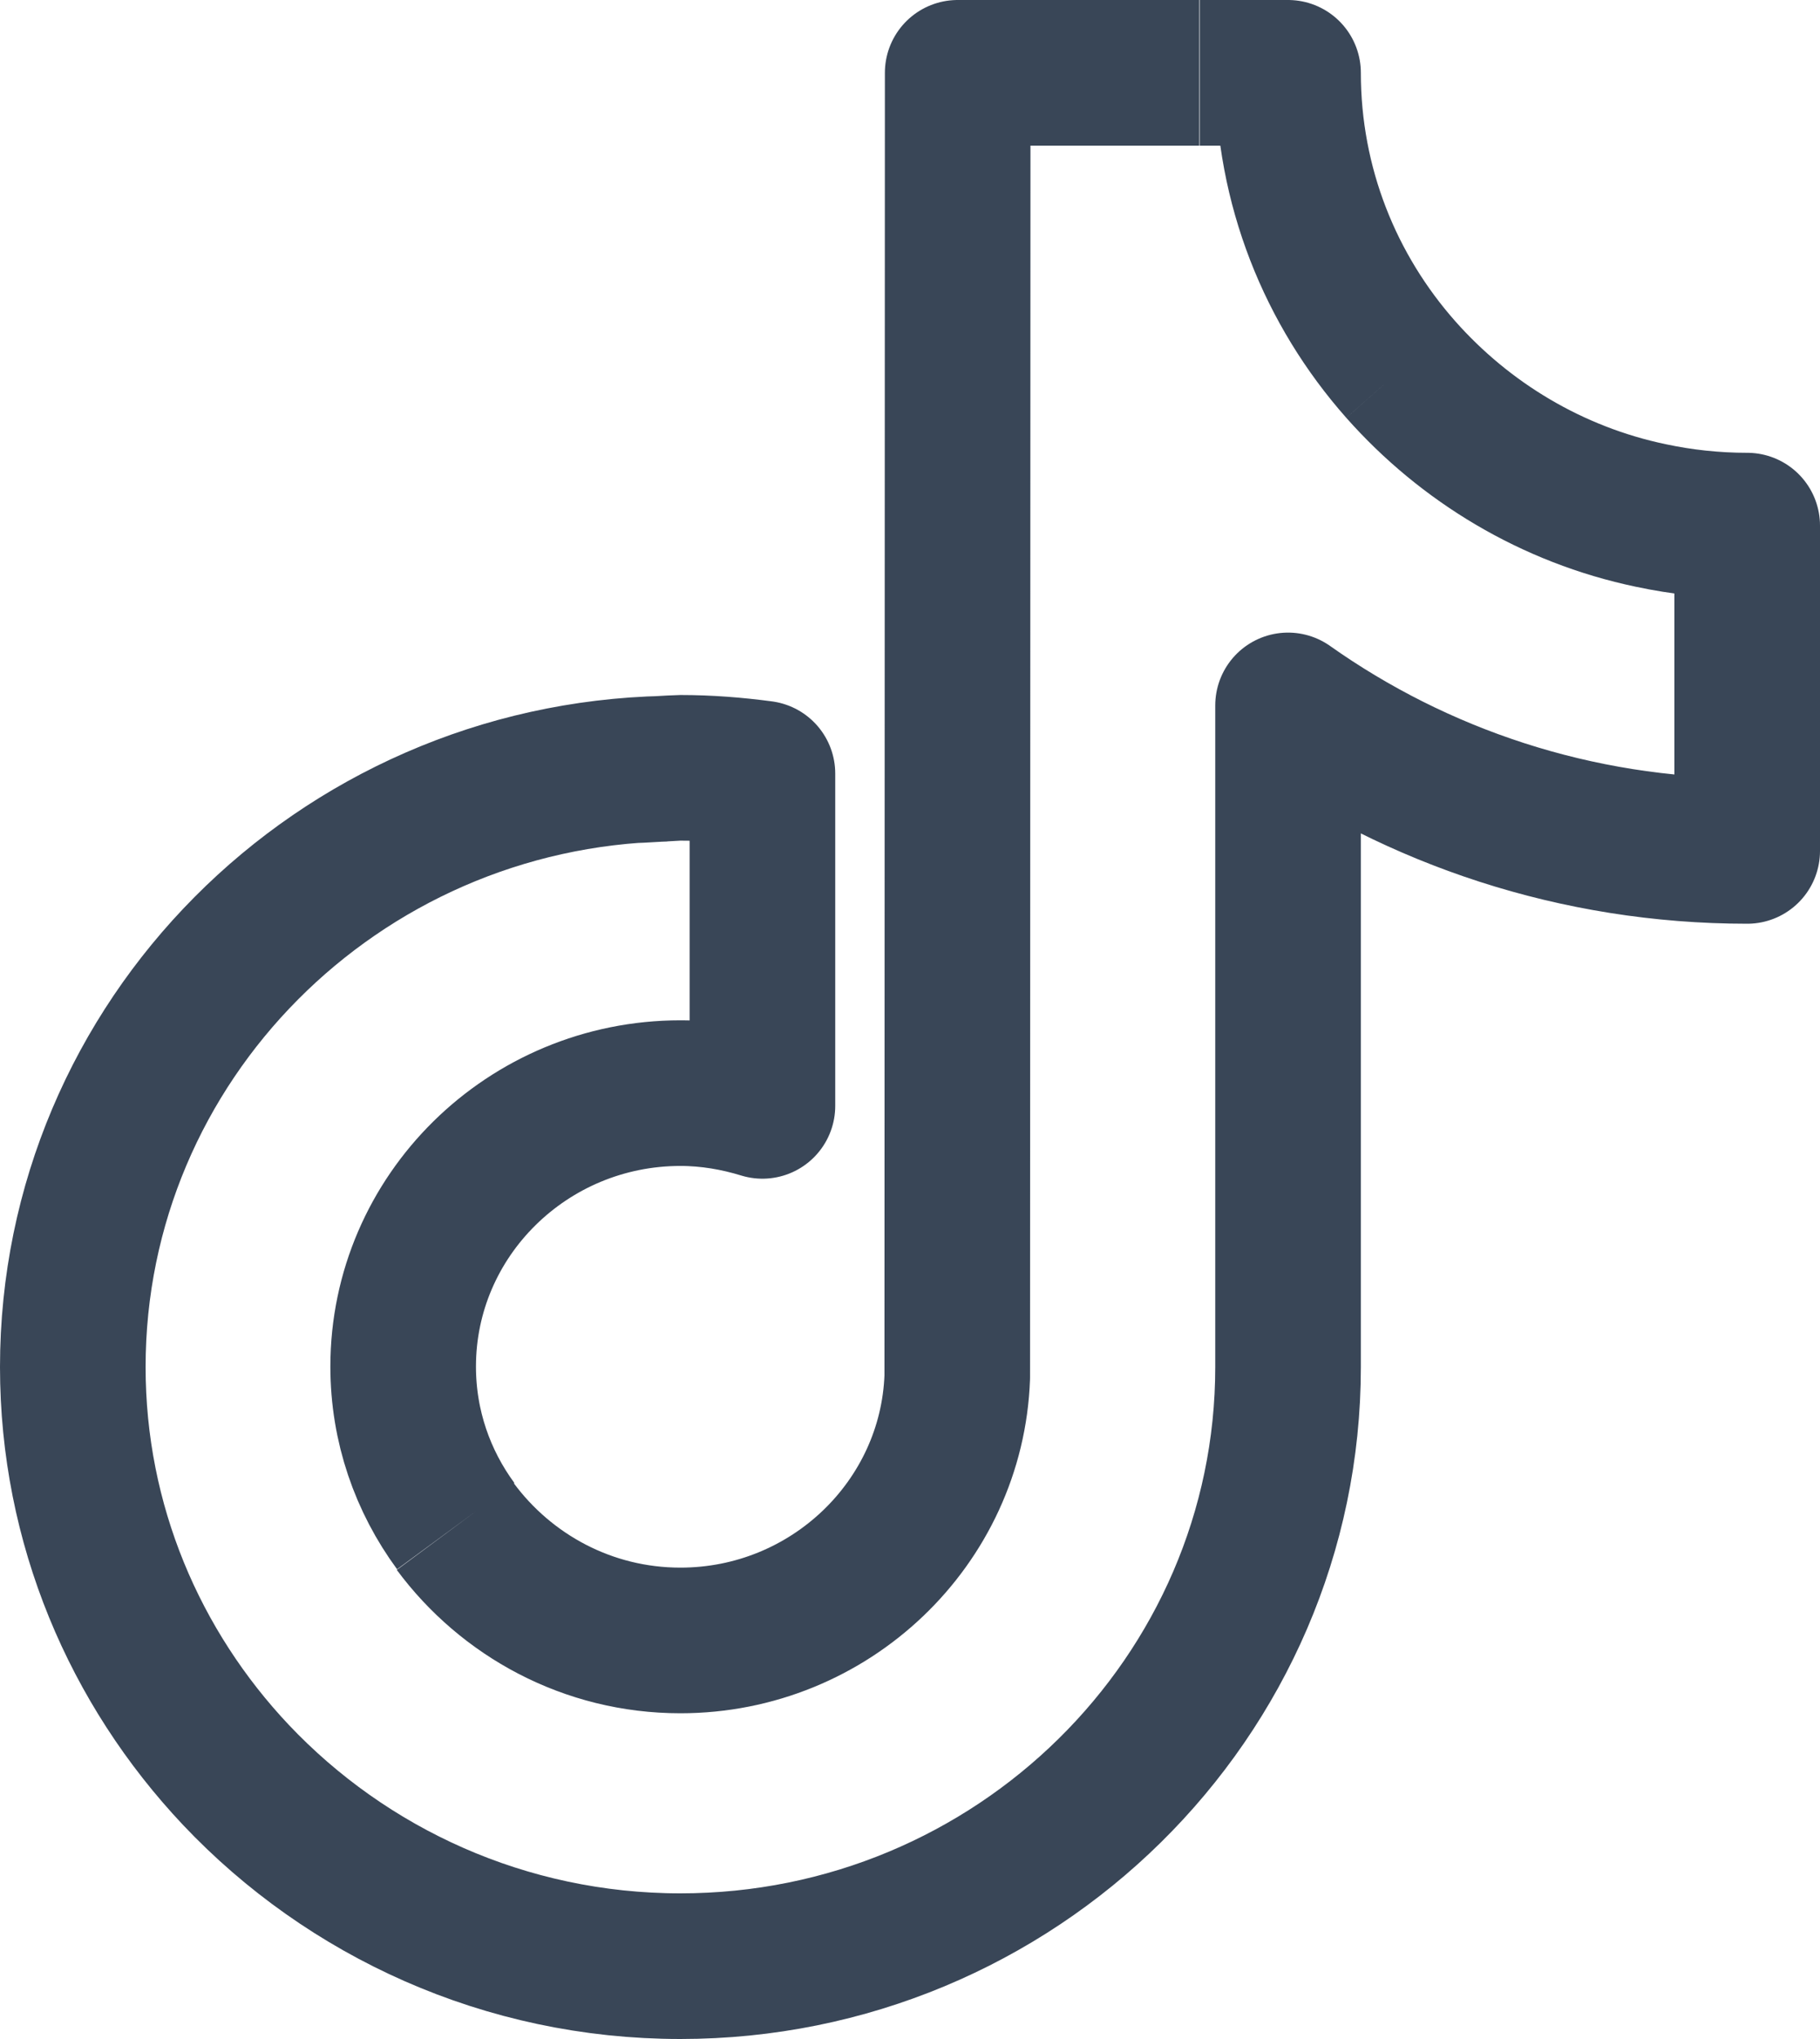 <svg width="25" height="28" viewBox="0 0 25 28" fill="none" xmlns="http://www.w3.org/2000/svg">
<path d="M19.242 5.075C18.275 3.982 17.693 2.557 17.693 1H16.481M19.242 5.075C20.124 6.071 21.318 6.795 22.677 7.079C23.1 7.169 23.541 7.218 24 7.218V11.685C21.649 11.685 19.468 10.942 17.693 9.687V18.772C17.693 23.311 13.945 27 9.346 27C6.94 27 4.766 25.986 3.241 24.374C1.851 22.901 1 20.933 1 18.772C1 14.299 4.637 10.653 9.144 10.556M19.242 5.075C19.219 5.06 19.195 5.044 19.172 5.029M6.26 20.957C5.807 20.341 5.538 19.587 5.538 18.766C5.538 16.695 7.246 15.011 9.347 15.011C9.738 15.011 10.118 15.077 10.473 15.186V10.623C10.106 10.574 9.732 10.544 9.347 10.544C9.279 10.544 8.737 10.579 8.669 10.579M16.474 1H13.155L13.149 18.911C13.076 20.915 11.398 22.527 9.346 22.527C8.073 22.527 6.952 21.905 6.254 20.963" stroke="#394657" stroke-width="2" stroke-linejoin="round"/>
</svg>
